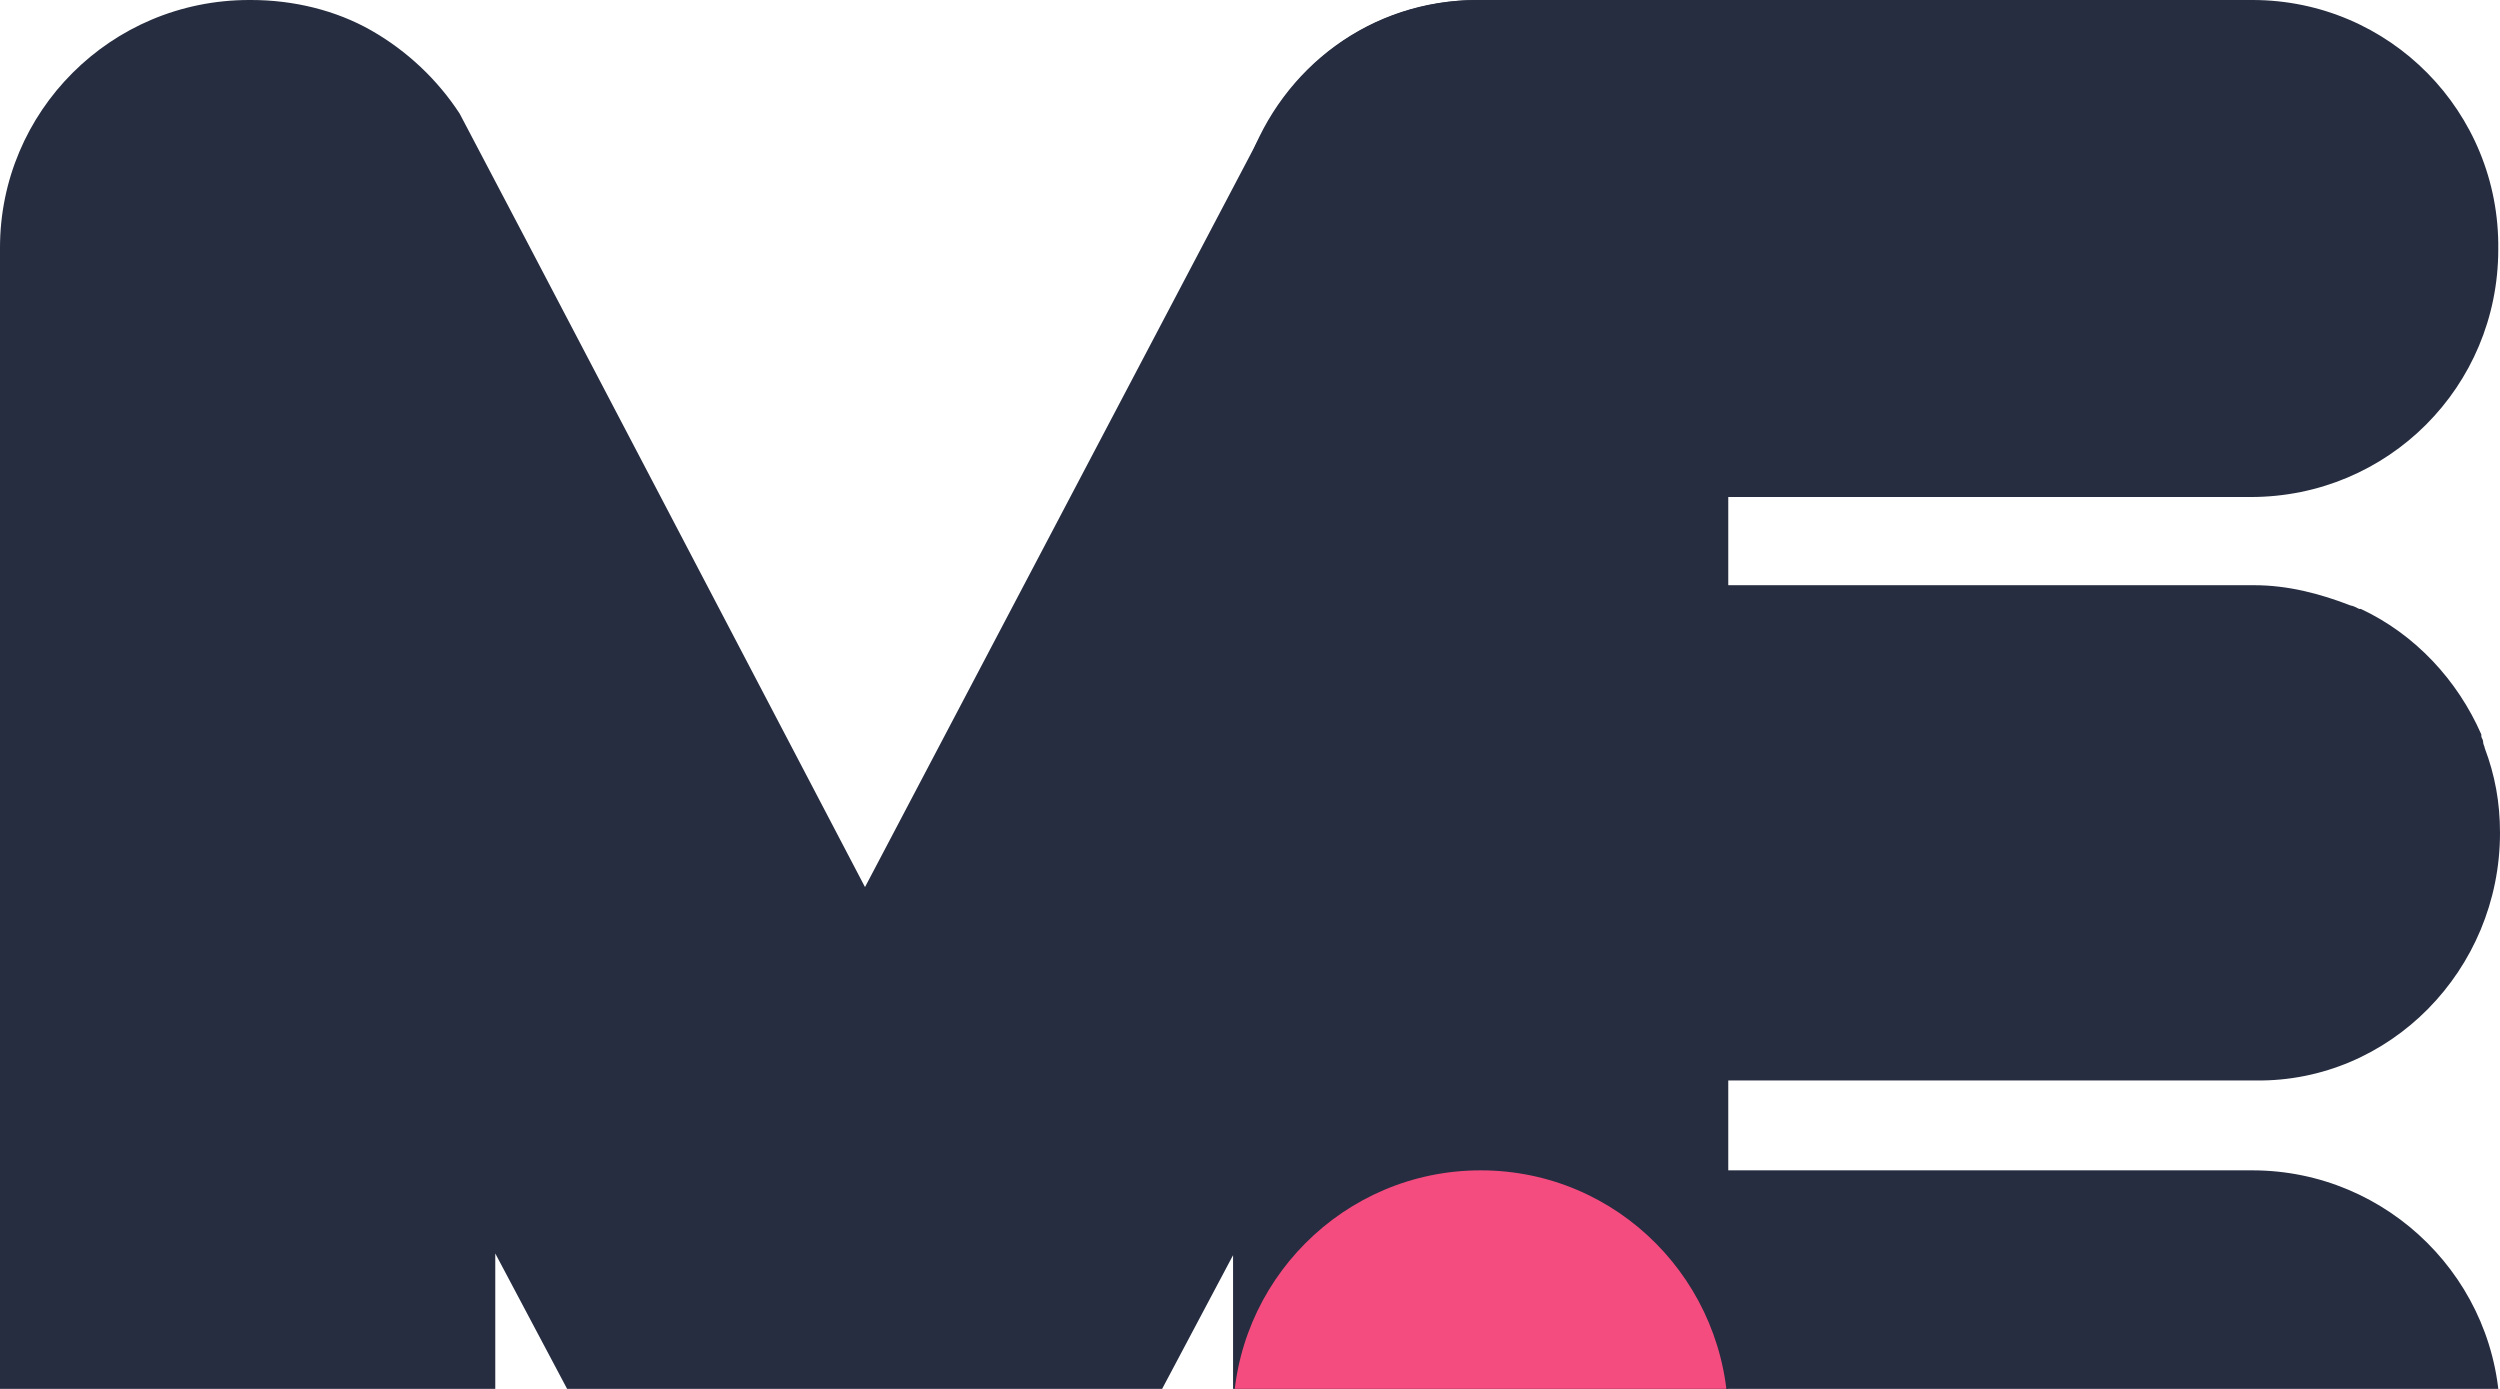 <svg width="36" height="20" viewBox="0 0 36 20" fill="none" xmlns="http://www.w3.org/2000/svg">
<path d="M32.434 0H21.322H21.273C19.734 0 18.464 0.977 17.976 2.345C17.829 2.736 17.756 3.151 17.756 3.591C17.756 5.569 19.343 7.157 21.322 7.157H32.41C34.388 7.157 35.975 5.569 35.975 3.591C36 1.612 34.412 0 32.434 0Z" fill="#262D40"/>
<path d="M36 11.993C36 11.553 35.927 11.162 35.78 10.772C35.78 10.747 35.756 10.723 35.756 10.674C35.756 10.649 35.731 10.625 35.731 10.601V10.576C35.389 9.795 34.779 9.135 33.997 8.769H33.973C33.924 8.744 33.875 8.72 33.851 8.72C33.411 8.549 32.947 8.427 32.459 8.427C32.434 8.427 32.385 8.427 32.361 8.427H21.37C19.392 8.427 17.805 10.039 17.805 11.993C17.805 13.971 19.392 15.559 21.37 15.559H32.483C34.412 15.583 36 13.971 36 11.993Z" fill="#262D40"/>
<path d="M36 20.419C36 18.441 34.388 16.853 32.434 16.853C32.361 16.853 32.312 16.853 32.239 16.853H21.419C21.395 16.853 21.395 16.853 21.37 16.853C21.346 16.853 21.346 16.853 21.322 16.853C19.343 16.853 17.756 18.441 17.756 20.419C17.756 22.398 19.343 23.985 21.322 23.985C21.346 23.985 21.346 23.985 21.37 23.985C21.395 23.985 21.395 23.985 21.419 23.985H32.434C34.412 23.985 36 22.398 36 20.419Z" fill="#262D40"/>
<path d="M21.321 0H21.297C20.1 0 18.977 0.586 18.317 1.661C18.244 1.783 18.171 1.93 18.098 2.052L12.456 12.774C12.456 12.774 6.741 1.856 6.619 1.636C6.301 1.148 5.862 0.733 5.349 0.44C4.836 0.147 4.225 0 3.615 0H3.59C1.588 0 0 1.612 0 3.566V20.419C0 22.398 1.588 23.985 3.566 23.985C5.544 23.985 7.132 22.398 7.132 20.419V18.05L9.037 21.641C9.11 21.787 9.183 21.909 9.281 22.032C9.818 23.131 10.917 23.888 12.187 23.985H12.212C12.26 23.985 12.285 23.985 12.334 23.985C12.358 23.985 12.383 23.985 12.407 23.985C12.431 23.985 12.456 23.985 12.456 23.985H12.48C12.529 23.985 12.553 23.985 12.602 23.985C12.627 23.985 12.651 23.985 12.651 23.985C12.7 23.985 12.749 23.985 12.798 23.985H12.822C12.871 23.985 12.92 23.961 12.993 23.961C12.993 23.961 12.993 23.961 13.018 23.961C14.092 23.79 15.094 23.131 15.631 22.08L17.756 18.075V20.444C17.756 22.422 19.343 24.01 21.321 24.01C23.3 24.01 24.887 22.422 24.887 20.444V3.517C24.887 1.539 23.3 0 21.321 0Z" fill="#262D40"/>
<path d="M21.322 24.01C23.3 24.01 24.887 22.422 24.887 20.444C24.887 18.465 23.3 16.853 21.322 16.853C19.343 16.853 17.756 18.465 17.756 20.419C17.756 22.373 19.343 24.01 21.322 24.01Z" fill="#F44C7F"/>
</svg>
